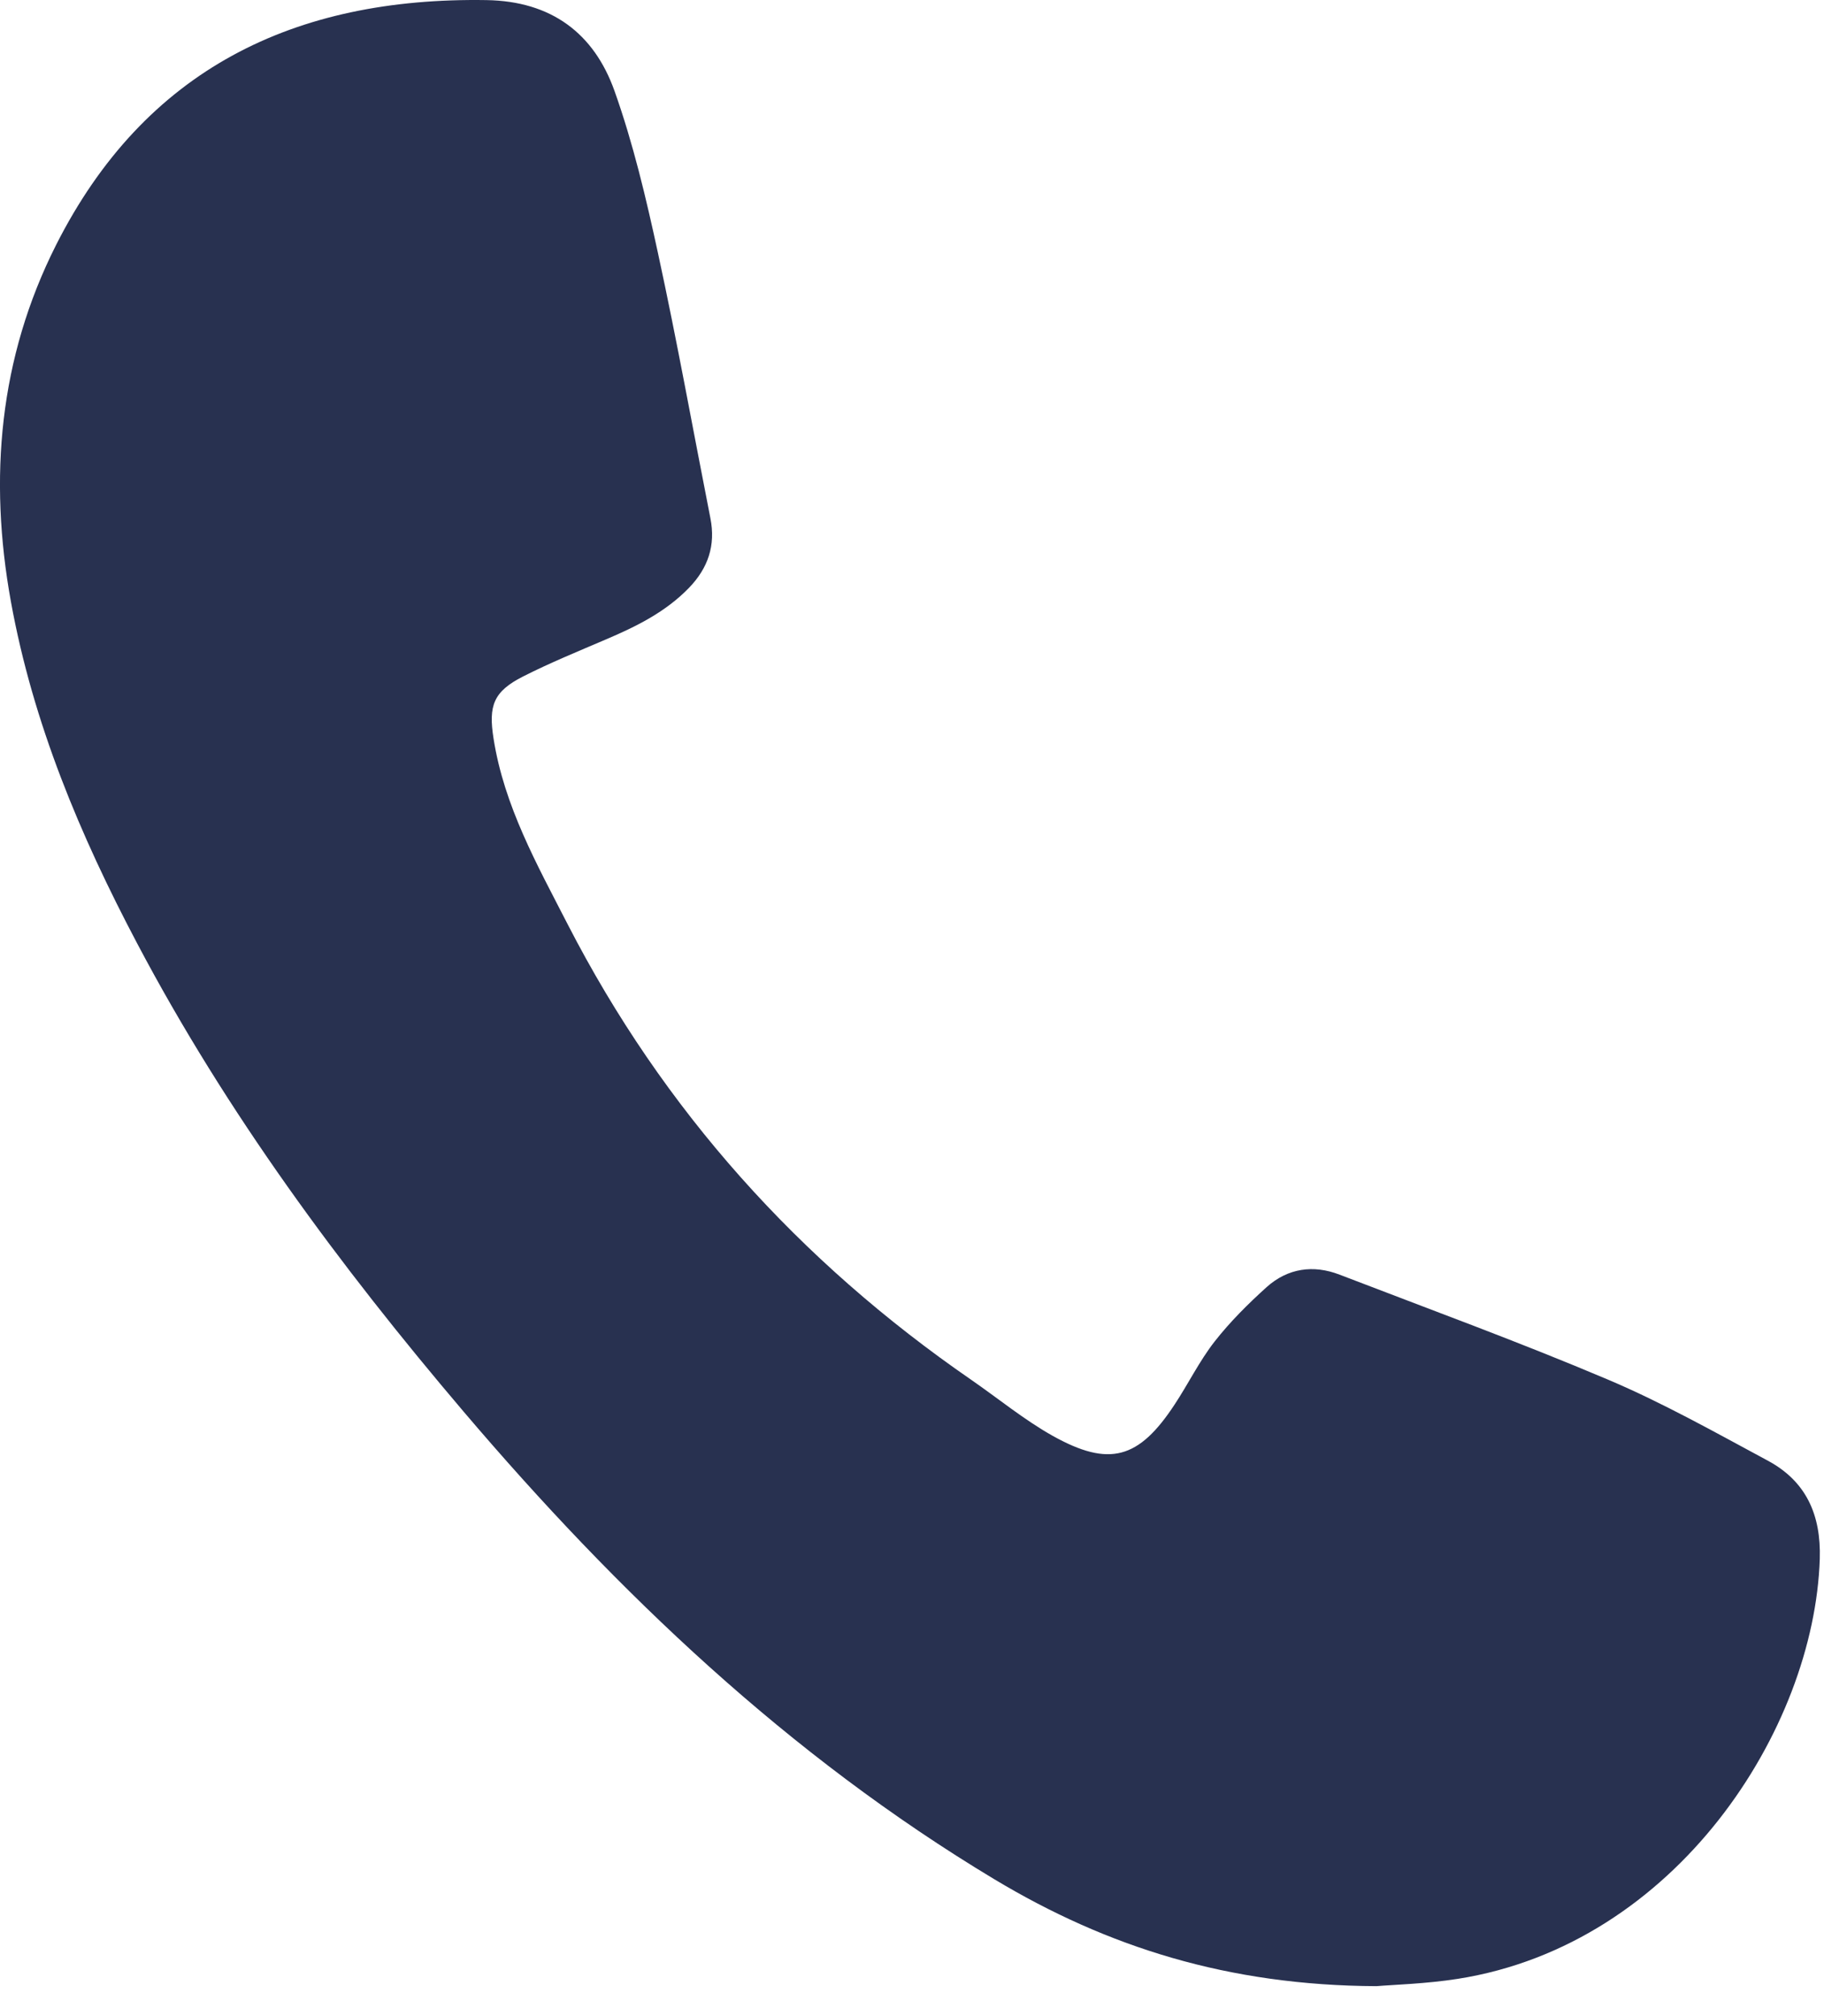 <?xml version="1.0" encoding="UTF-8"?> <svg xmlns="http://www.w3.org/2000/svg" width="19" height="21" viewBox="0 0 19 21" fill="none"><path d="M14.338 20.688C12.796 20.681 11.536 20.282 10.357 19.574C8.215 18.286 6.437 16.594 4.828 14.702C3.538 13.185 2.361 11.592 1.43 9.829C0.834 8.701 0.344 7.534 0.114 6.269C-0.12 4.979 -0.009 3.729 0.583 2.554C1.509 0.72 3.067 -0.031 5.068 0.001C5.742 0.012 6.187 0.346 6.401 0.947C6.596 1.495 6.731 2.068 6.854 2.637C7.053 3.554 7.219 4.478 7.4 5.398C7.456 5.681 7.376 5.917 7.177 6.123C6.932 6.376 6.627 6.526 6.31 6.661C6.021 6.785 5.729 6.904 5.449 7.046C5.139 7.203 5.087 7.351 5.141 7.692C5.251 8.396 5.595 9.007 5.912 9.625C6.909 11.565 8.325 13.137 10.118 14.373C10.4 14.568 10.667 14.788 10.964 14.955C11.556 15.286 11.863 15.197 12.236 14.629C12.378 14.414 12.493 14.178 12.651 13.975C12.812 13.769 13.001 13.581 13.196 13.405C13.415 13.21 13.68 13.171 13.954 13.277C14.887 13.636 15.827 13.979 16.747 14.369C17.319 14.611 17.865 14.919 18.414 15.214C18.814 15.429 18.97 15.778 18.956 16.237C18.899 18.013 17.46 20.255 15.184 20.612C14.852 20.664 14.513 20.673 14.338 20.688Z" fill="#283150"></path></svg> 